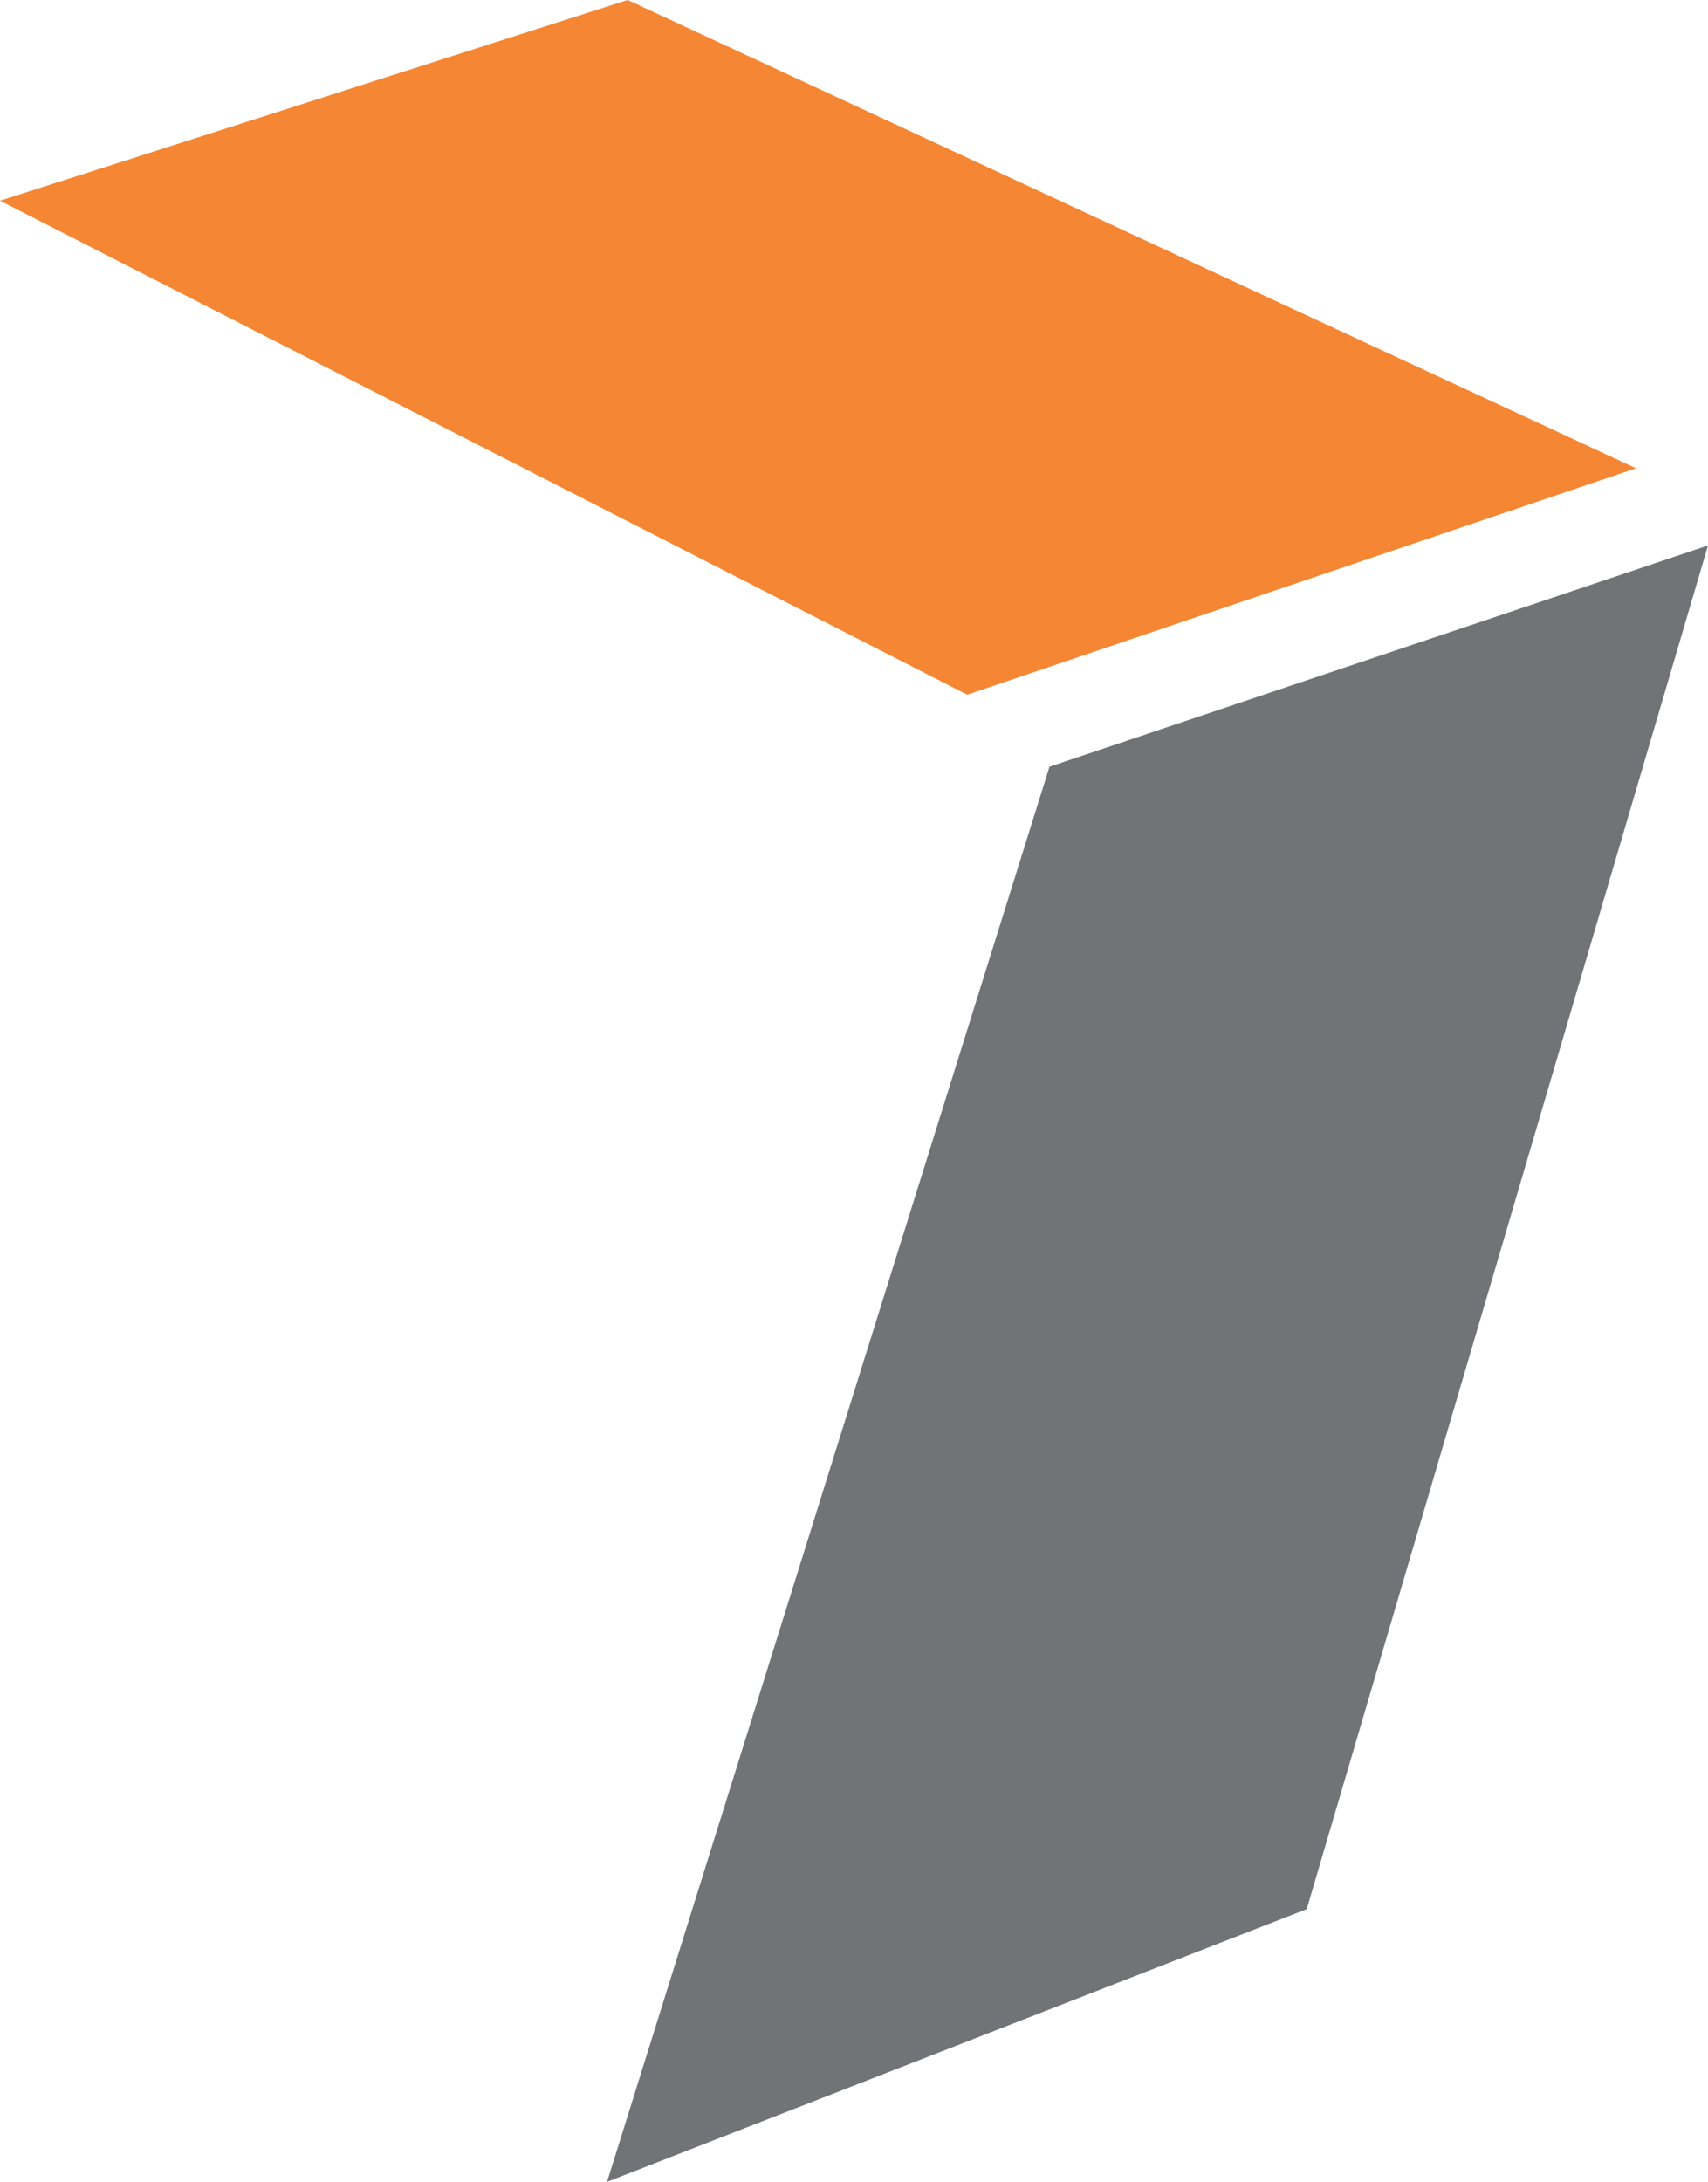 <svg viewBox="0 0 332 424" xmlns="http://www.w3.org/2000/svg" xml:space="preserve" style="fill-rule:evenodd;clip-rule:evenodd;stroke-linejoin:round;stroke-miterlimit:2"><path d="m849 1357 122-39 196 91-130 44-188-96Z" style="fill:#f58633" transform="translate(-849 -1318)"/><path d="m1053 1467 128-43-78 265-136 53 86-275Z" style="fill:#727377" transform="translate(-849 -1318)"/></svg>